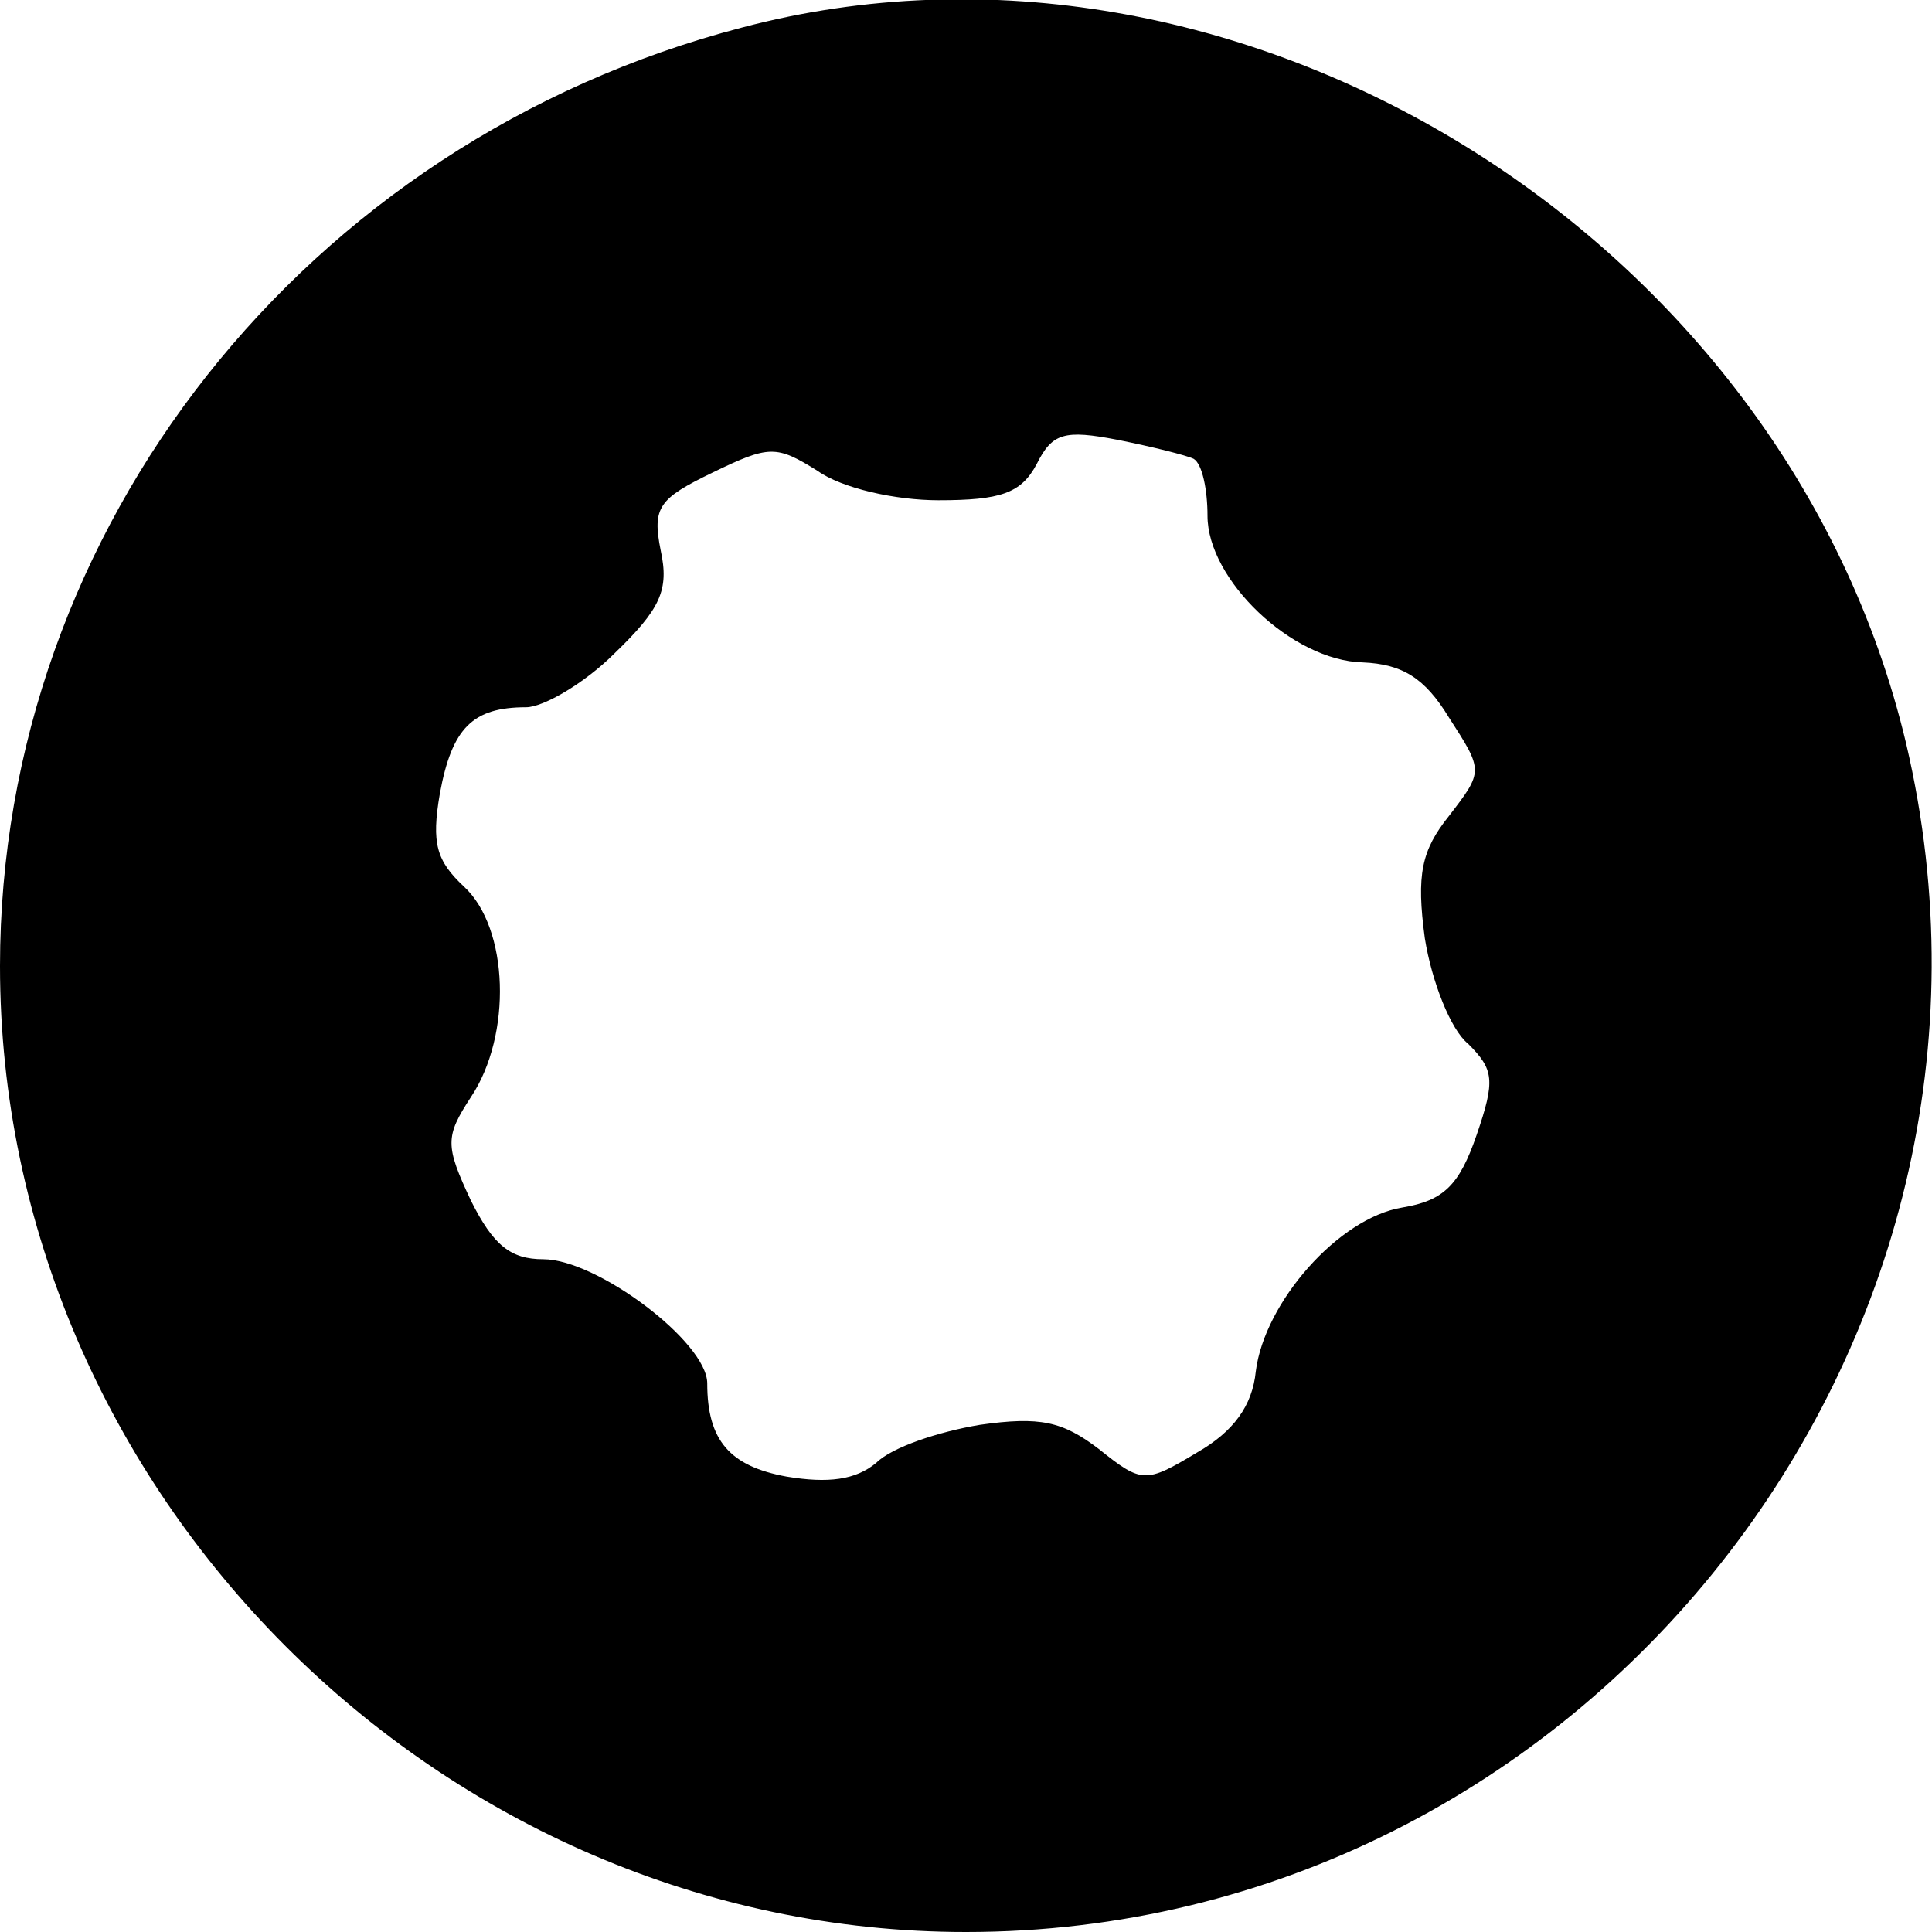 <?xml version="1.0" standalone="no"?>
<!DOCTYPE svg PUBLIC "-//W3C//DTD SVG 20010904//EN"
 "http://www.w3.org/TR/2001/REC-SVG-20010904/DTD/svg10.dtd">
<svg version="1.0" xmlns="http://www.w3.org/2000/svg"
 width="112pt" height="112pt" viewBox="0 0 112 112"
 preserveAspectRatio="xMidYMid meet">

<g transform="translate(0,112) scale(0.1,-0.1)"
fill="#000000" stroke="none">
<path d="M430 1104 c-253 -66 -430 -290 -430 -544 0 -305 255 -560 560 -560
358 0 627 340 545 689 -70 295 -388 491 -675 415z m262 -250 c5 -3 8 -18 8
-33 0 -37 49 -84 90 -85 23 -1 36 -9 50 -32 20 -31 20 -31 0 -57 -16 -20 -19
-34 -14 -71 4 -25 15 -53 25 -61 15 -15 16 -21 5 -53 -10 -29 -19 -38 -43 -42
-37 -6 -80 -55 -85 -95 -2 -20 -13 -35 -34 -47 -30 -18 -32 -18 -57 2 -21 16
-34 19 -69 14 -24 -4 -51 -13 -60 -22 -12 -10 -28 -12 -52 -8 -33 6 -46 21
-46 54 0 24 -64 72 -95 72 -19 0 -29 8 -42 34 -15 32 -15 37 0 60 24 36 22 98
-4 122 -16 15 -19 25 -14 54 7 38 19 50 50 50 10 0 34 14 51 31 27 26 32 37
27 60 -5 25 -1 30 30 45 33 16 37 16 61 1 14 -10 45 -17 70 -17 36 0 48 4 57
21 9 18 16 20 47 14 20 -4 40 -9 44 -11z"/>
</g>
</svg>
